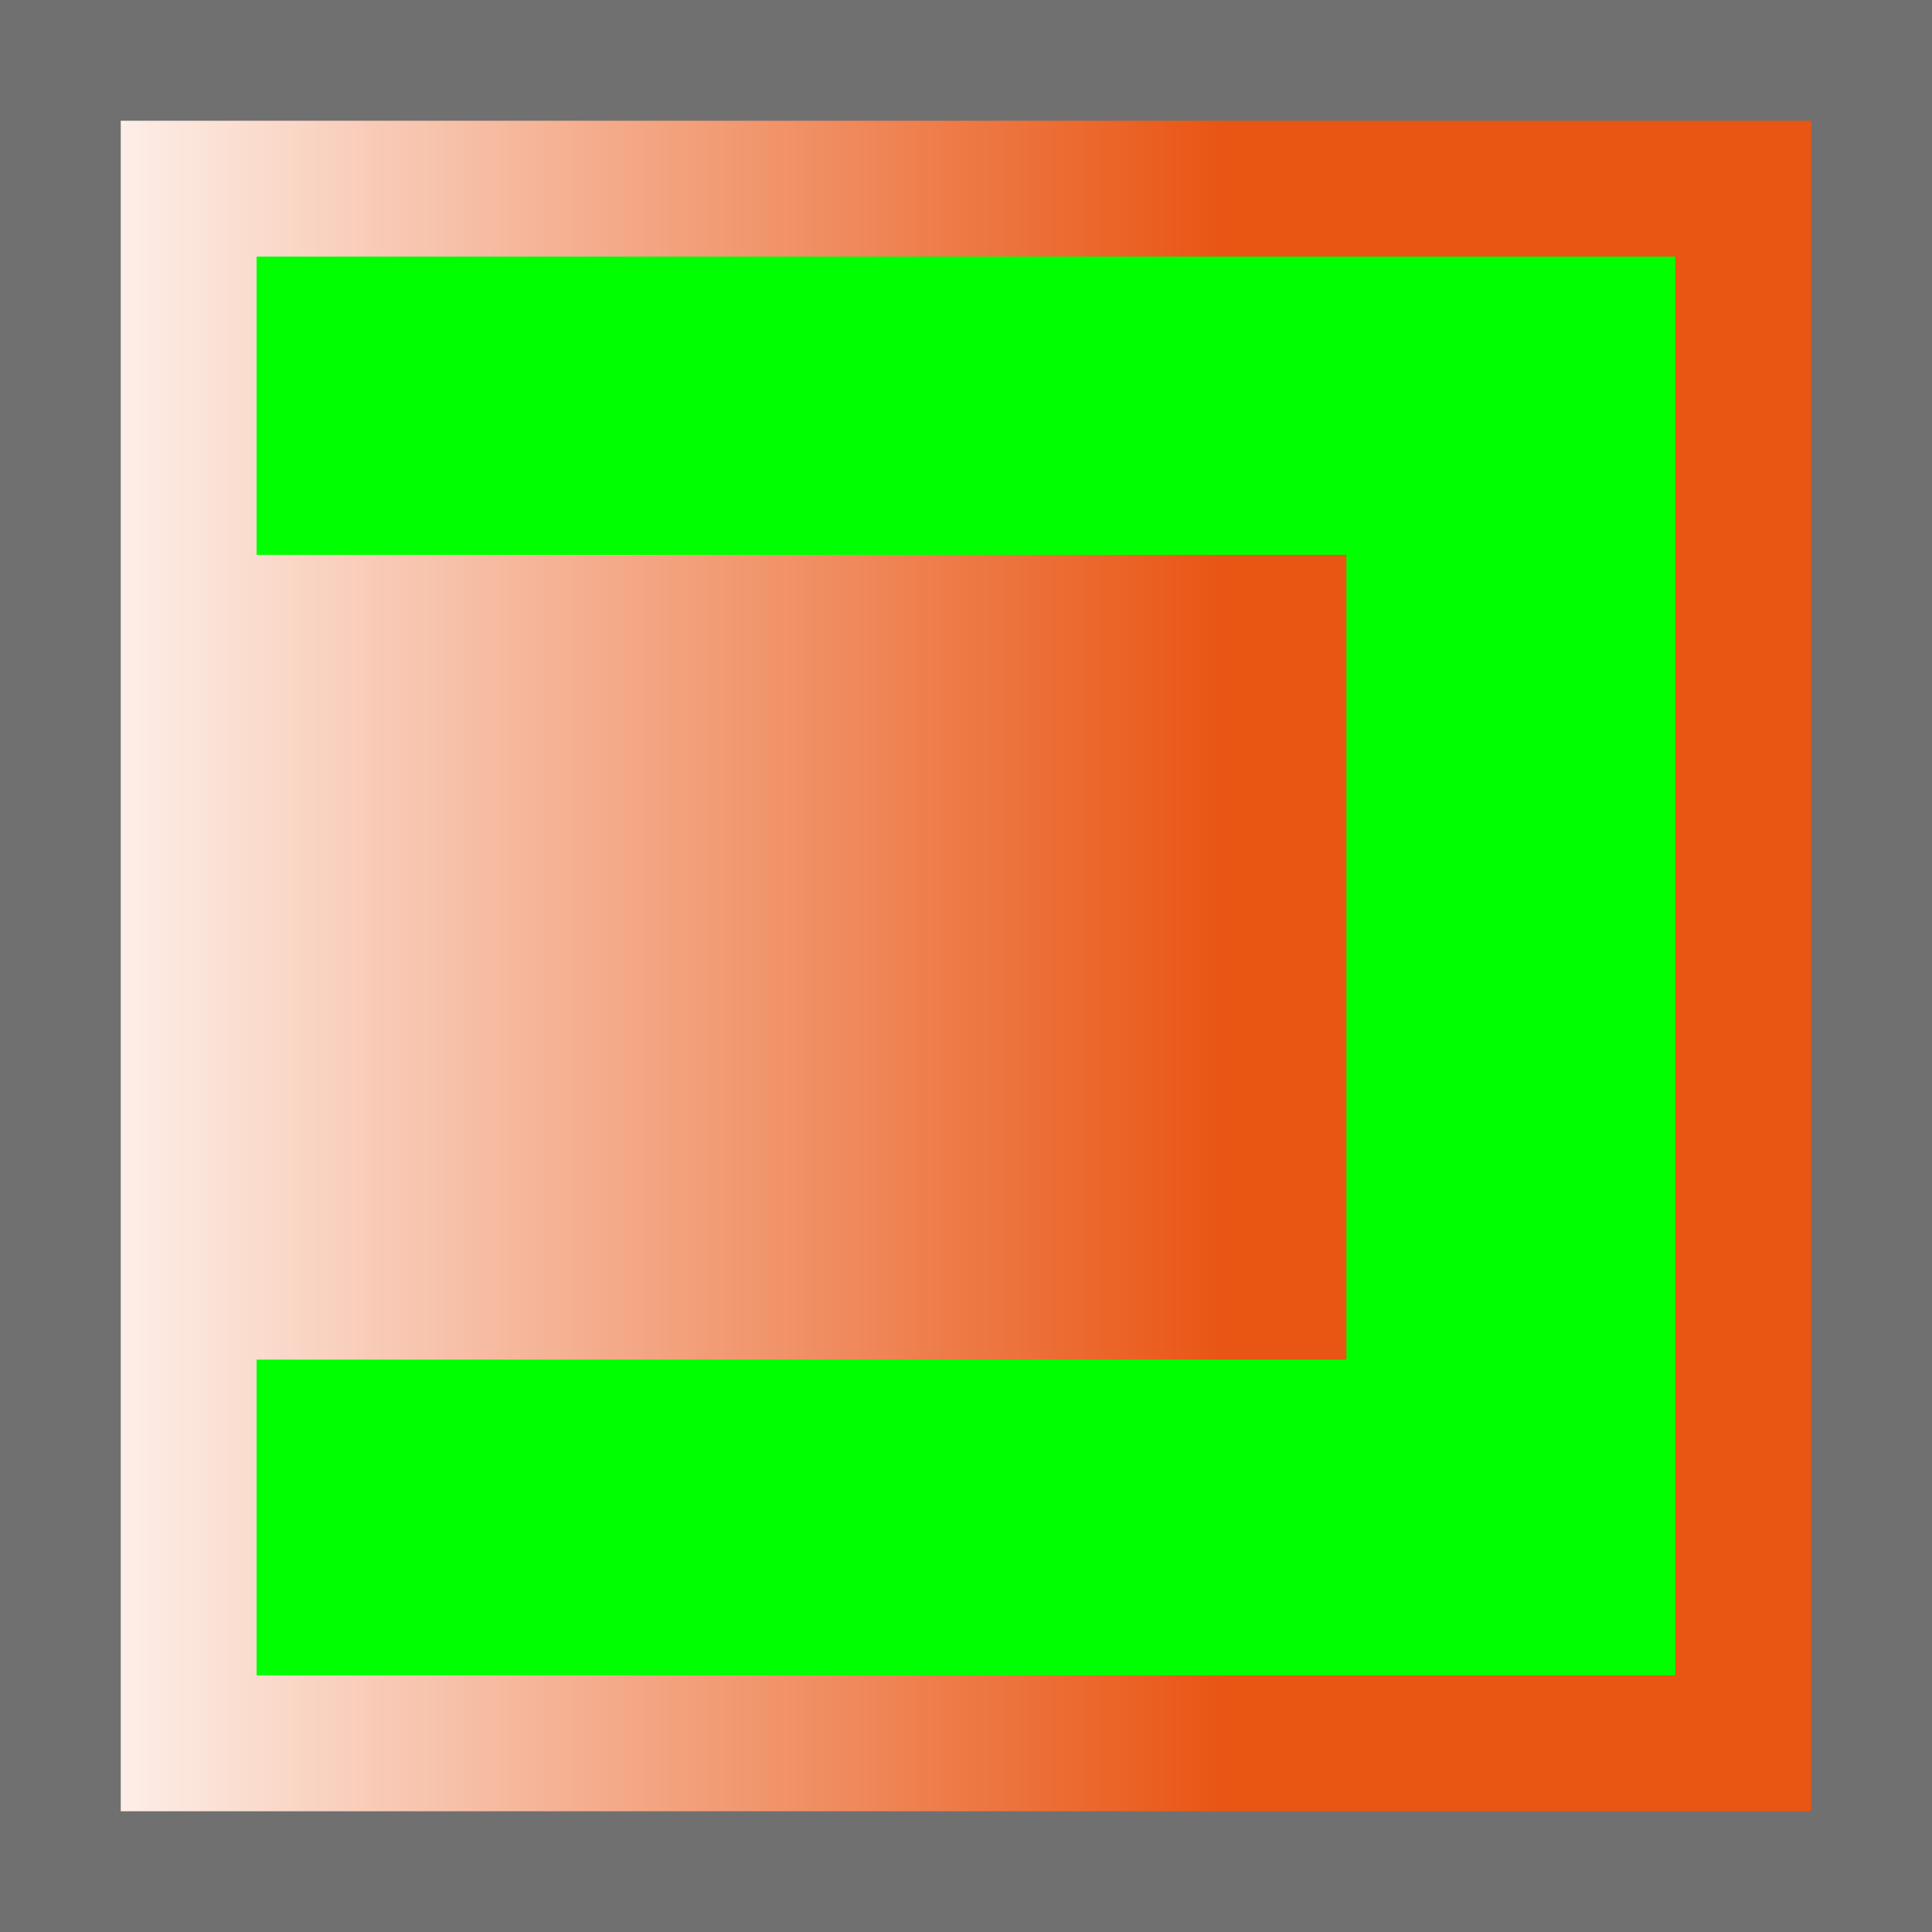<?xml version="1.0" encoding="utf-8"?>
<!-- Generator: Adobe Illustrator 25.2.0, SVG Export Plug-In . SVG Version: 6.00 Build 0)  -->
<svg version="1.1" id="レイヤー_1" xmlns="http://www.w3.org/2000/svg" xmlns:xlink="http://www.w3.org/1999/xlink" x="0px"
	 y="0px" viewBox="0 0 32 32" style="enable-background:new 0 0 32 32;" xml:space="preserve">
<rect x="0" y="0" width="32" height="32" fill="#333333" stroke="none"/>
<style type="text/css">
	.st0{fill:url(#SVGID_1_);}
	.st1{fill:#00FF00;}
	.st2{fill:#717071;}
</style>
<g id="レイヤー_4">
	
		<linearGradient id="SVGID_1_" gradientUnits="userSpaceOnUse" x1="7.152557e-07" y1="791.284" x2="32" y2="791.284" gradientTransform="matrix(1 0 0 1 0 -775.284)">
		<stop  offset="0" style="stop-color:#FFFFFF"/>
		<stop  offset="0.634" style="stop-color:#E95513"/>
	</linearGradient>
	<rect x="0" y="0" class="st0" width="32" height="32"/>
</g>
<g id="レイヤー_3">
	<polygon class="st1" points="4.25,4.25 4.25,9.19 22.3,9.19 22.3,22.52 4.25,22.52 4.25,27.75 27.75,27.75 27.75,4.25 	"/>
</g>
<g id="レイヤー_5">
	<g>
		<path class="st2" d="M30,2v28H2V2L30,2 M32,0H0v32h32V0L32,0z"/>
	</g>
</g>
</svg>
